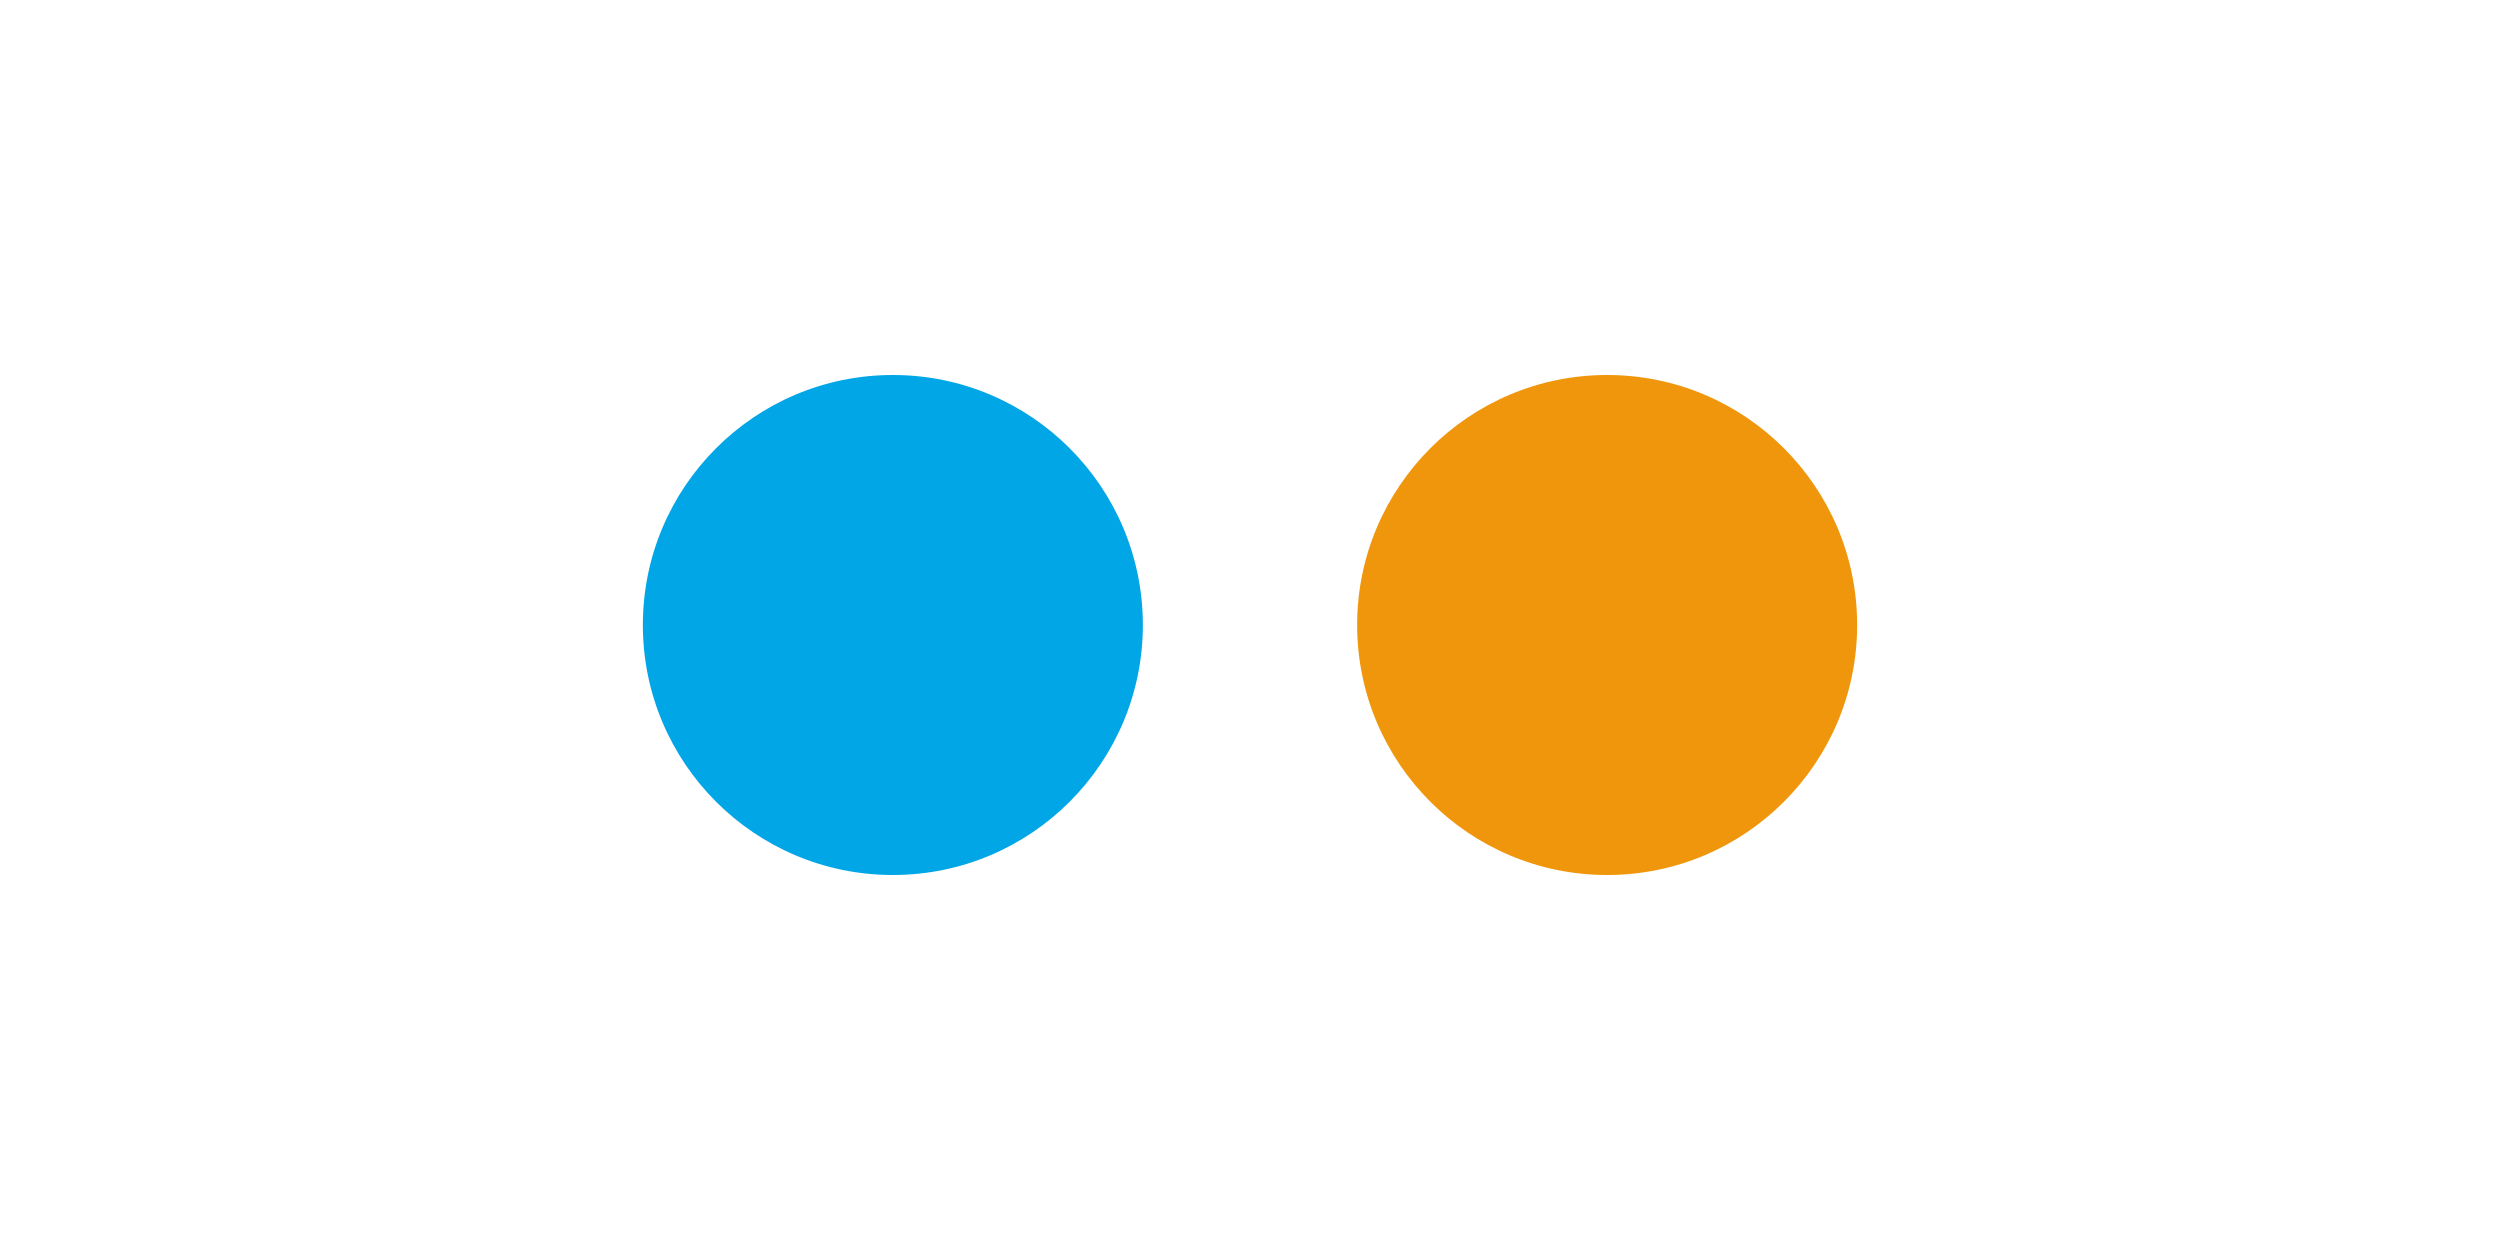 <?xml version="1.0" encoding="UTF-8"?>
<svg id="Basic_Configuration" data-name="Basic Configuration" xmlns="http://www.w3.org/2000/svg" viewBox="0 0 140 70">
  <defs>
    <style>
      .cls-1 {
        fill: #f0960c;
      }

      .cls-2 {
        fill: #01a6e6;
      }
    </style>
  </defs>
  <circle class="cls-2" cx="50" cy="35" r="14"/>
  <circle class="cls-1" cx="90" cy="35" r="14"/>
</svg>